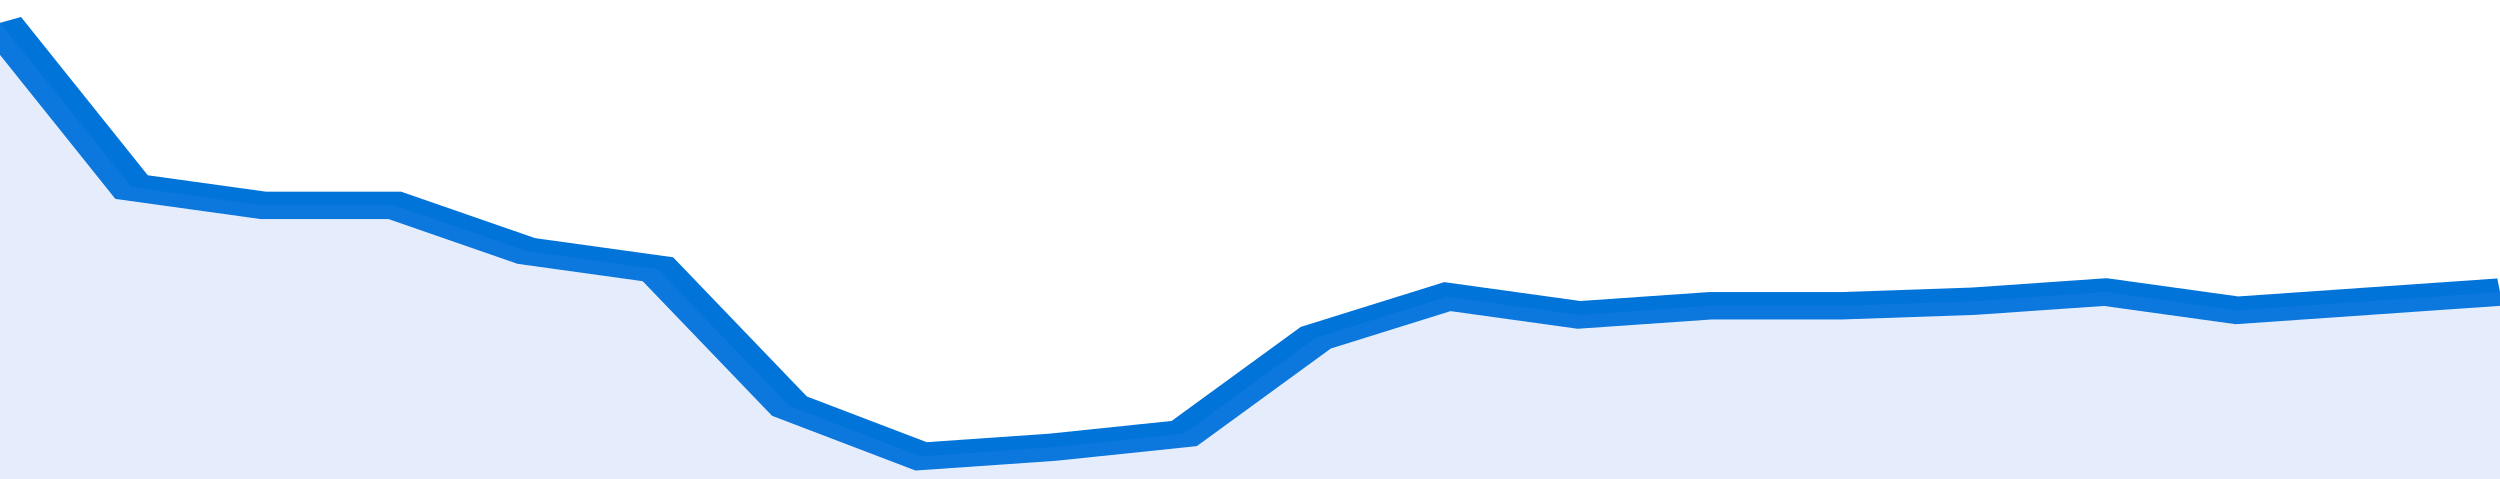<svg xmlns="http://www.w3.org/2000/svg" viewBox="0 0 323 105" width="120" height="23" preserveAspectRatio="none">
				 <polyline fill="none" stroke="#0074d9" stroke-width="6" points="0, 5 17, 41 34, 45 51, 45 68, 55 85, 59 102, 89 119, 100 136, 98 153, 95 170, 74 187, 65 204, 69 221, 67 238, 67 255, 66 272, 64 289, 68 306, 66 323, 64 323, 64 "> </polyline>
				 <polygon fill="#5085ec" opacity="0.15" points="0, 105 0, 5 17, 41 34, 45 51, 45 68, 55 85, 59 102, 89 119, 100 136, 98 153, 95 170, 74 187, 65 204, 69 221, 67 238, 67 255, 66 272, 64 289, 68 306, 66 323, 64 323, 105 "></polygon>
			</svg>